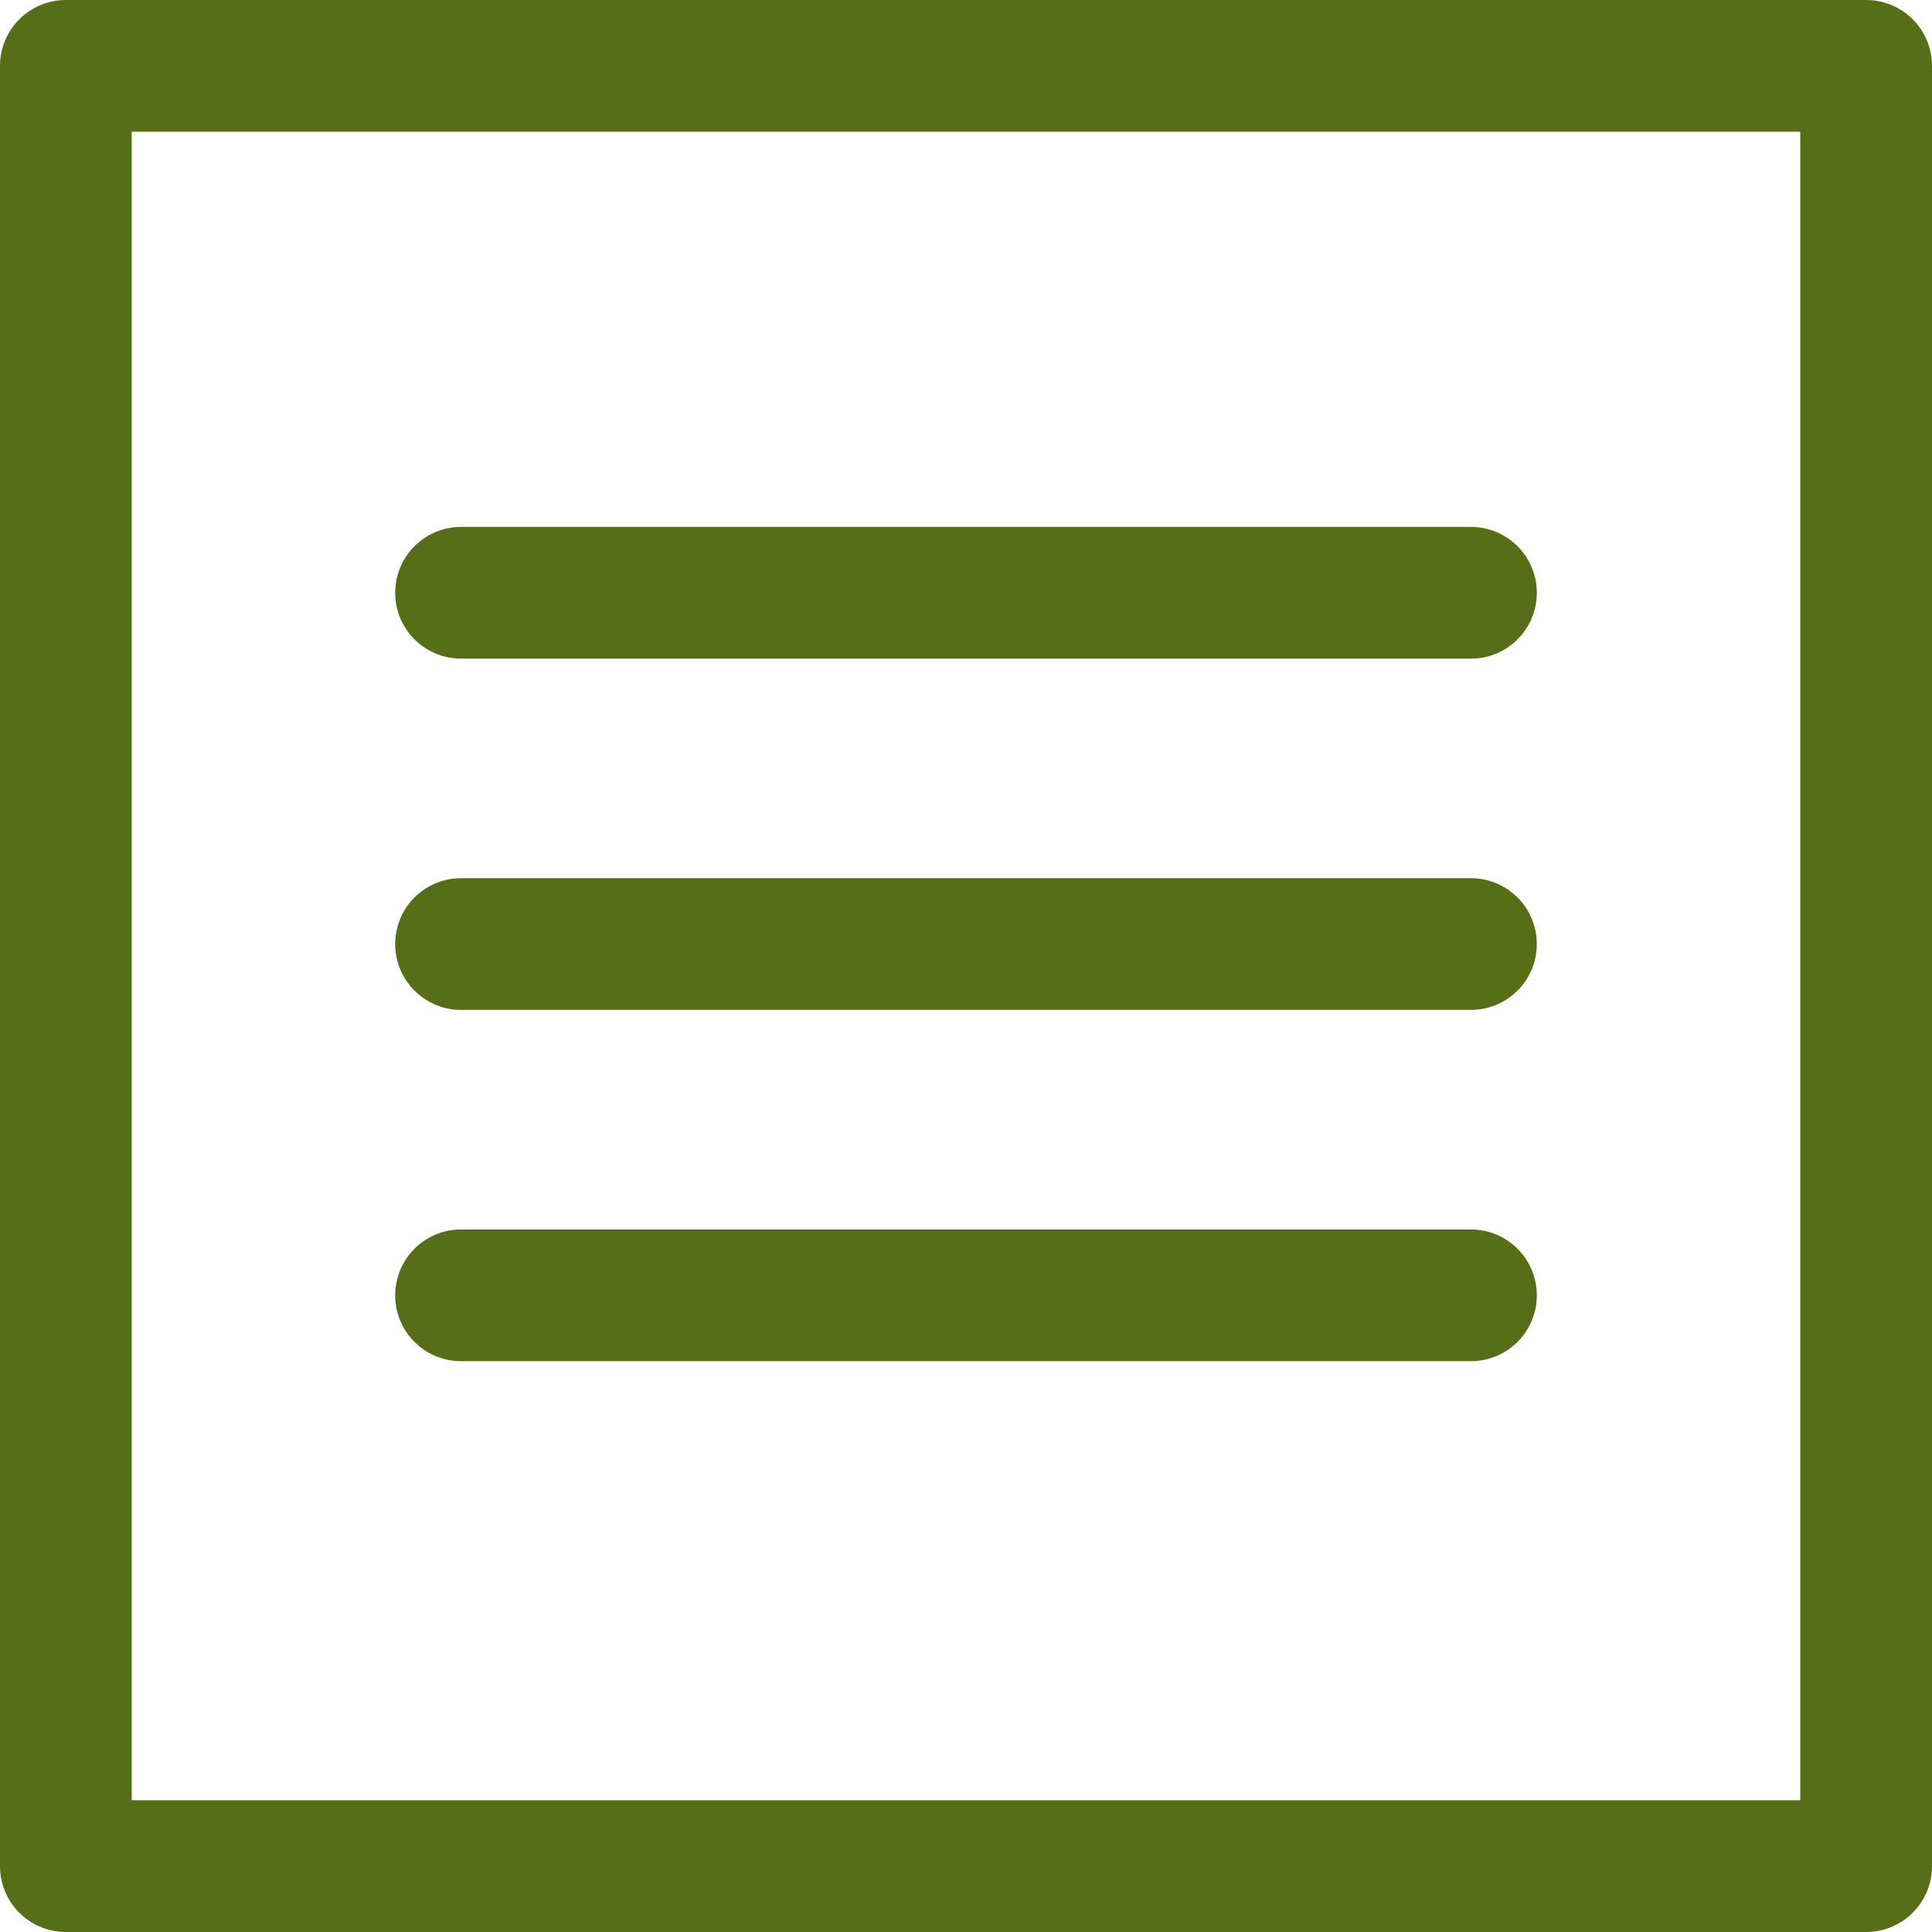 <svg xmlns="http://www.w3.org/2000/svg" width="44" height="44" viewBox="0 0 44 44"><defs><style>.a{fill:none;stroke:#556e17;stroke-linecap:round;stroke-linejoin:round;stroke-width:3px;}</style></defs><g transform="translate(-301.5 -20.5)"><rect class="a" width="41" height="41" transform="translate(303 22)"/><line class="a" x2="23" transform="translate(312 34)"/><line class="a" x2="23" transform="translate(312 42)"/><line class="a" x2="23" transform="translate(312 50)"/></g></svg>